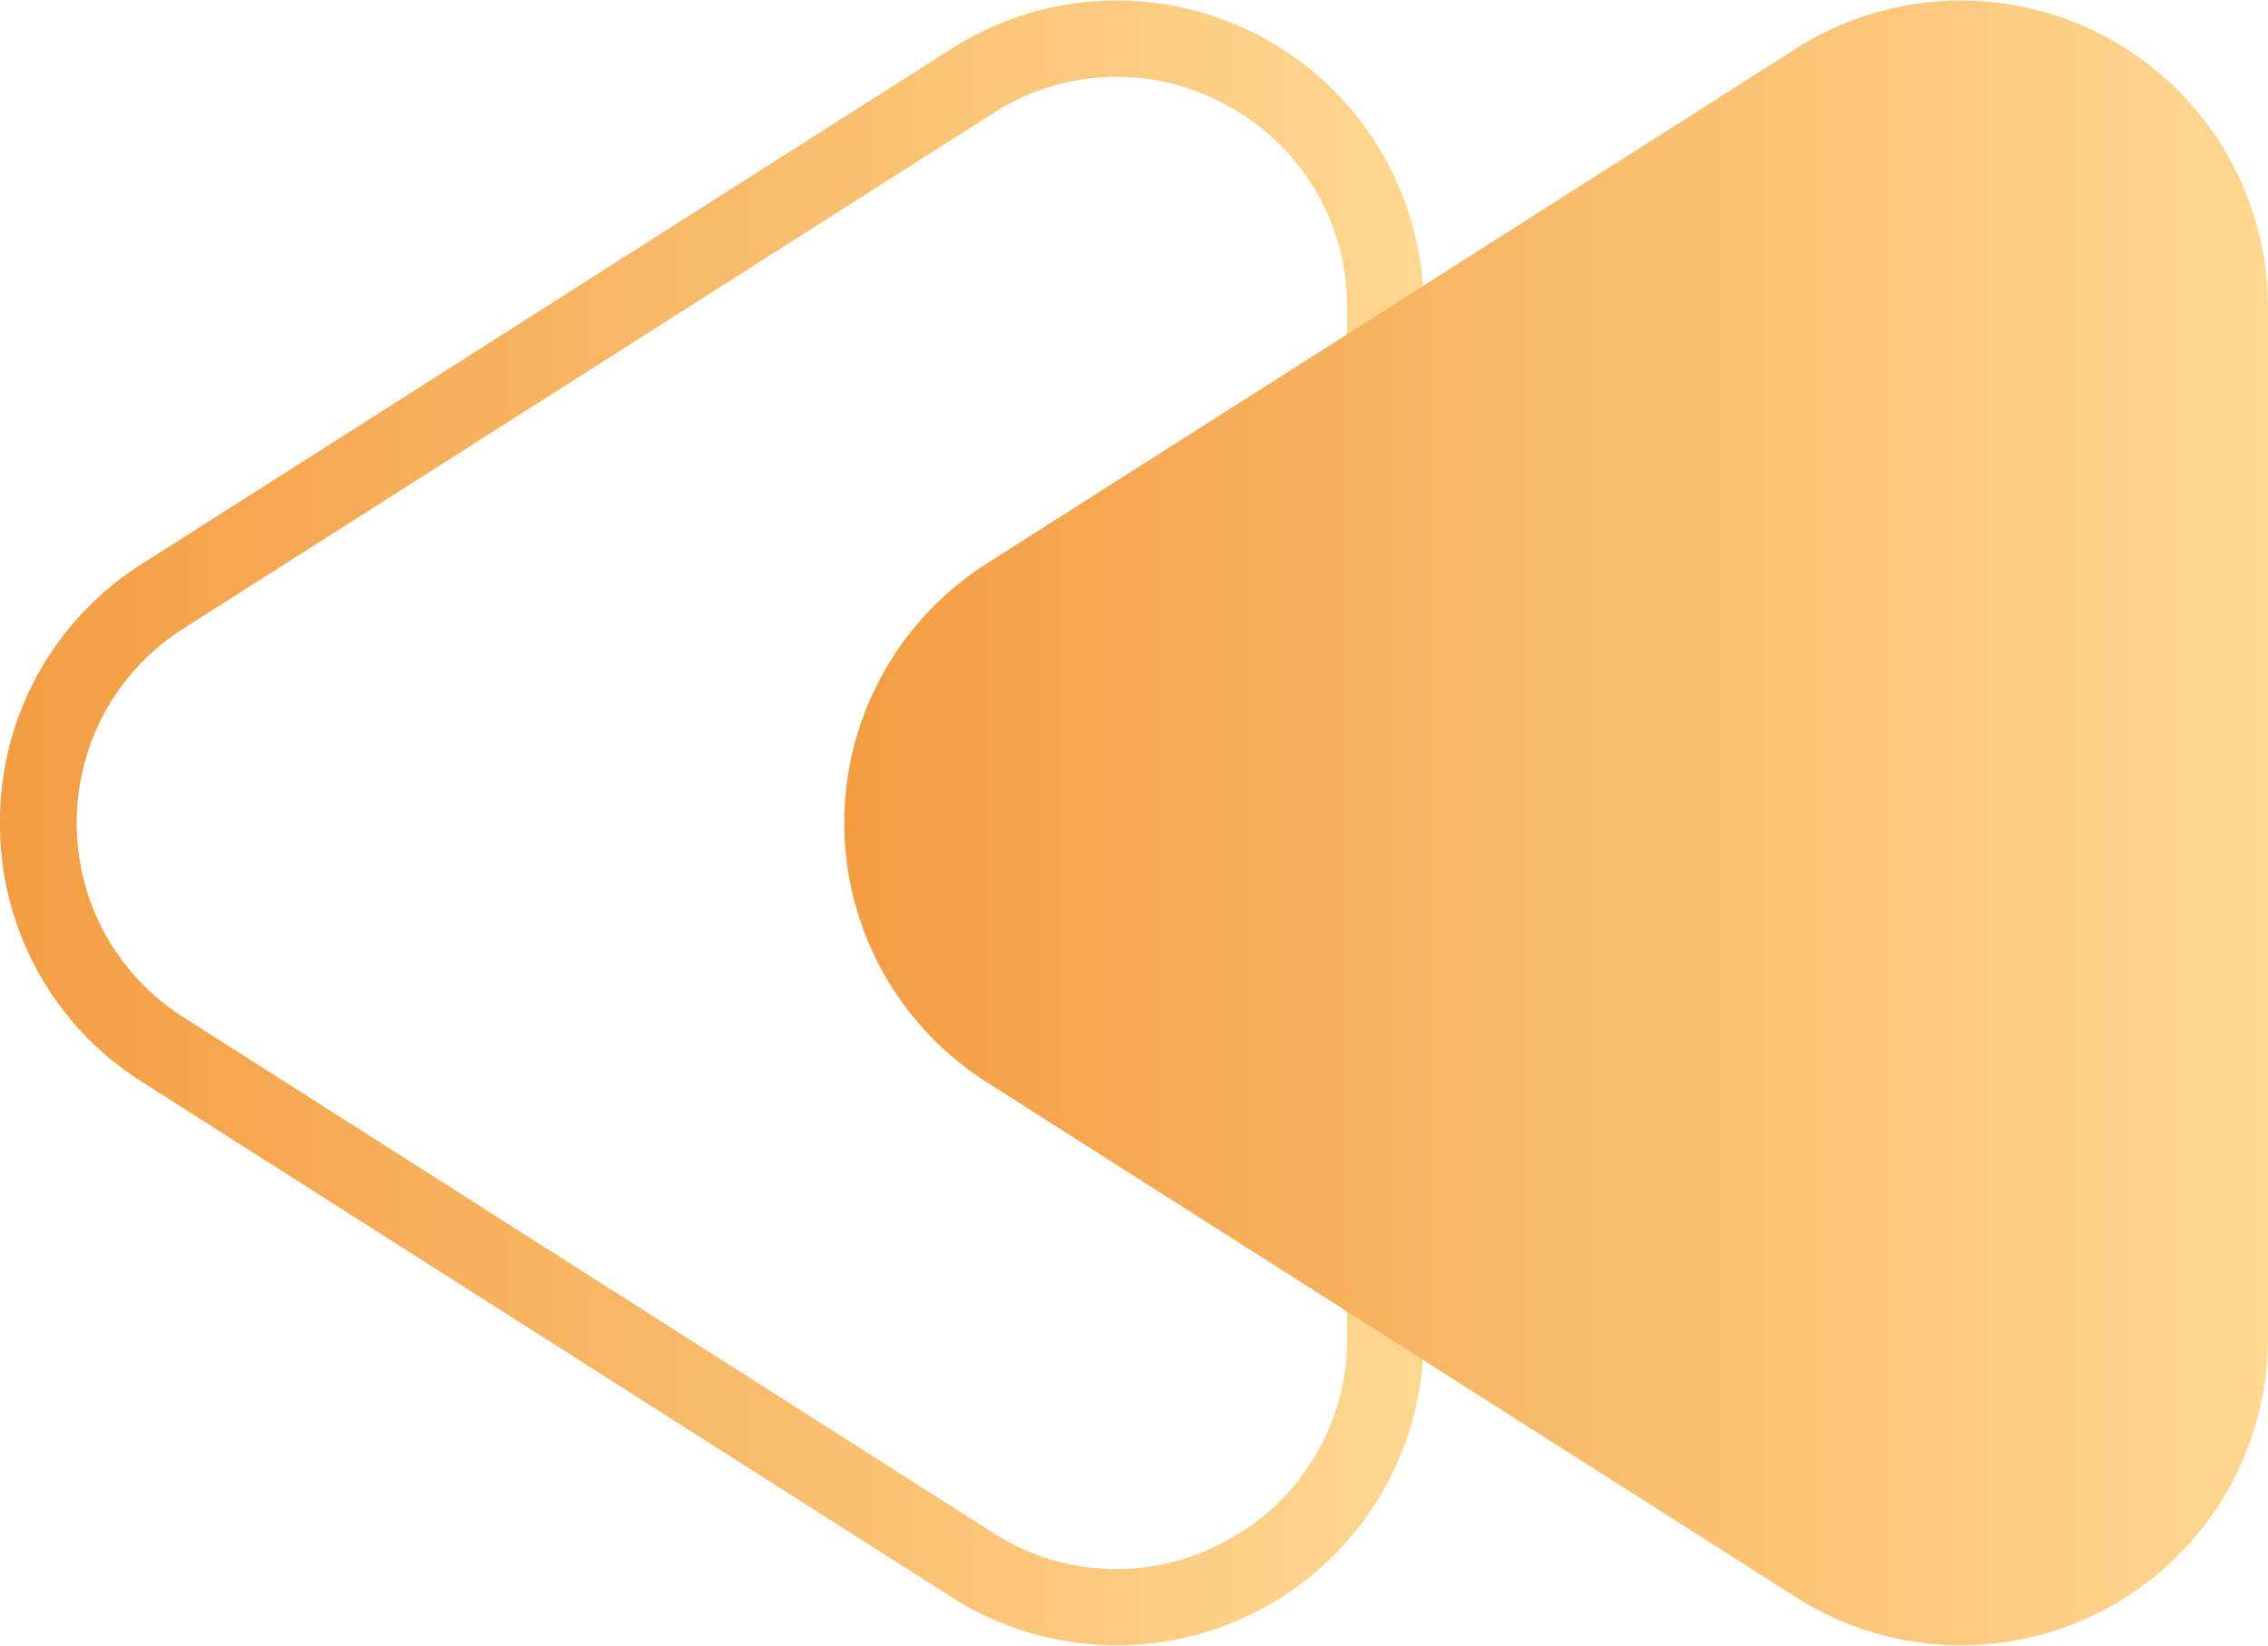 <svg id="vip_left" xmlns="http://www.w3.org/2000/svg" xmlns:xlink="http://www.w3.org/1999/xlink" width="24.598" height="17.847" viewBox="0 0 24.598 17.847">
  <defs>
    <linearGradient id="linear-gradient" x1="0.5" y1="1" x2="0.5" gradientUnits="objectBoundingBox">
      <stop offset="0" stop-color="#f39d42"/>
      <stop offset="1" stop-color="#fed791"/>
    </linearGradient>
  </defs>
  <path id="多边形_8" data-name="多边形 8" d="M8.923,14.609a2.486,2.486,0,0,1-2.107-1.157L1.228,4.67a2.465,2.465,0,0,1-.082-2.542A2.465,2.465,0,0,1,3.335.832H14.512a2.465,2.465,0,0,1,2.189,1.3,2.465,2.465,0,0,1-.082,2.542L11.03,13.452a2.486,2.486,0,0,1-2.107,1.157m0,.832A3.3,3.3,0,0,0,11.732,13.9l5.588-8.782A3.33,3.33,0,0,0,14.512,0H3.335A3.33,3.33,0,0,0,.526,5.117L6.114,13.9A3.3,3.3,0,0,0,8.923,15.441Z" transform="translate(15.441 0) rotate(90)" fill="url(#linear-gradient)"/>
  <path id="路径_2477" data-name="路径 2477" d="M6.114,13.9a3.33,3.33,0,0,0,5.618,0l5.588-8.782A3.33,3.33,0,0,0,14.512,0H3.335A3.33,3.33,0,0,0,.526,5.117Z" transform="translate(24.598 0) rotate(90)" fill="url(#linear-gradient)"/>
</svg>
